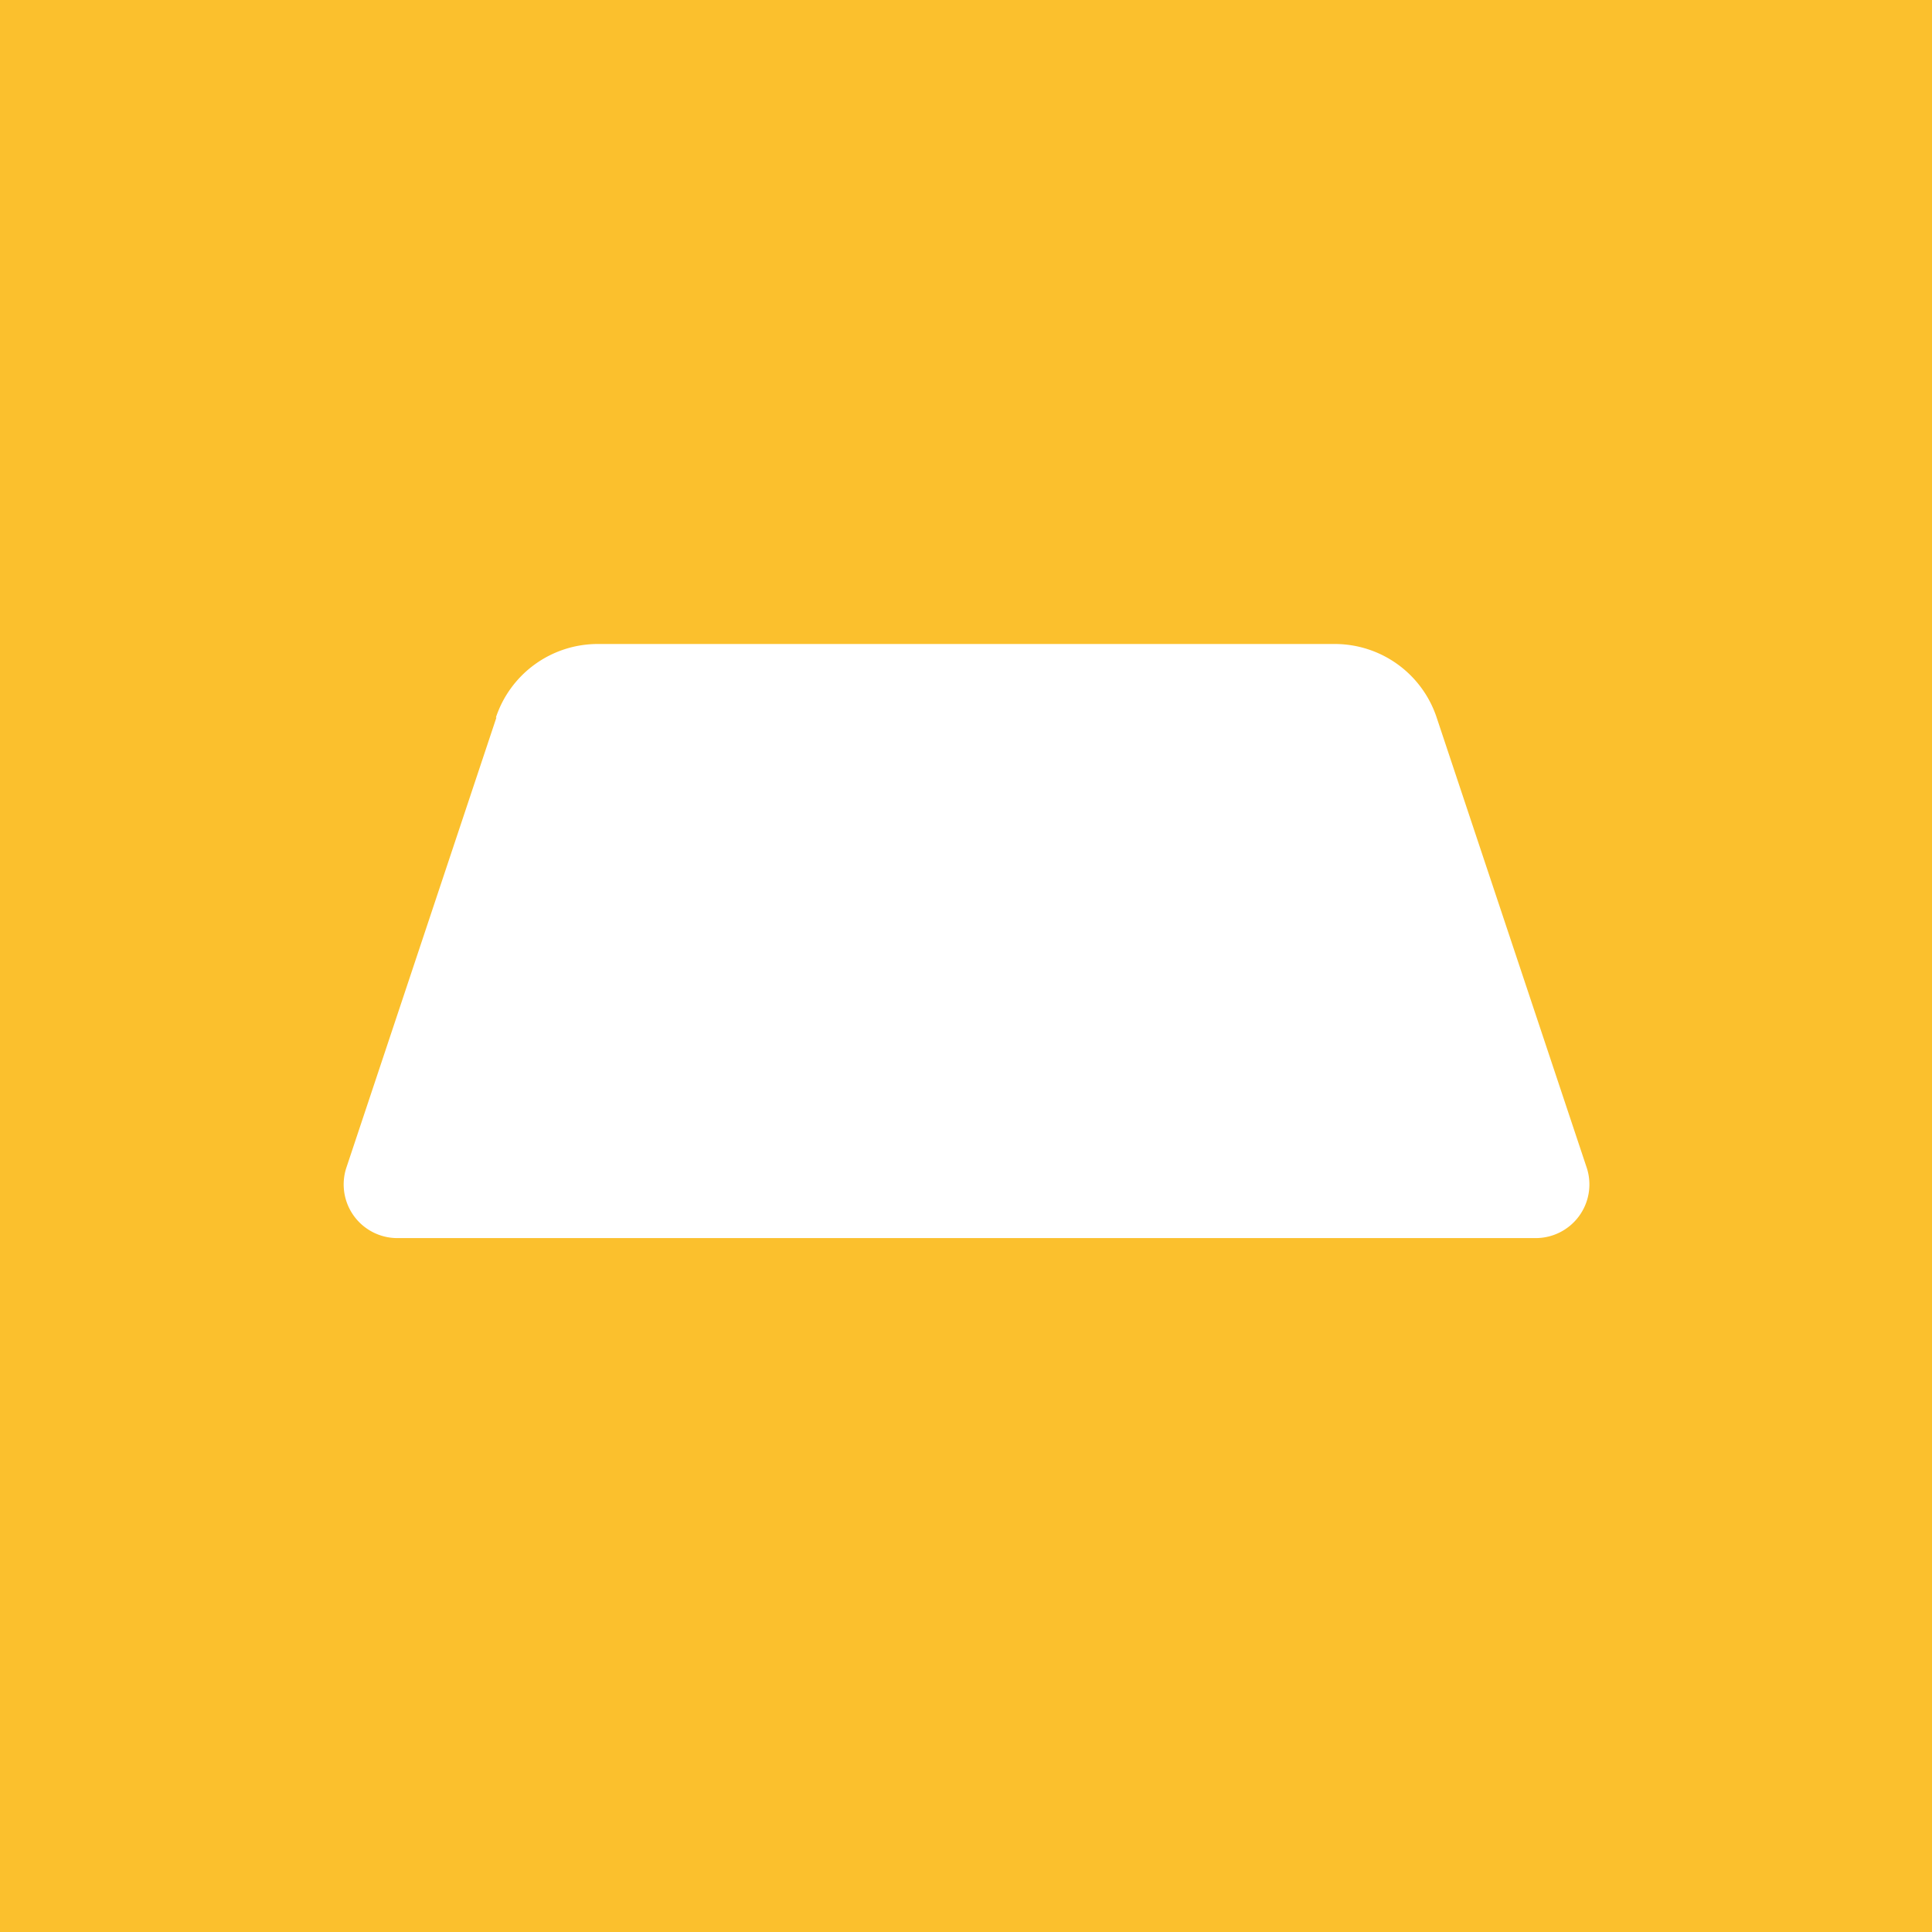 <svg width="36" height="36" viewBox="0 0 36 36" xmlns="http://www.w3.org/2000/svg"><path fill="#FBC02D" d="M0 0h36v36H0z"/><path d="M9.24 13.37a2 2 0 0 1 1.9-1.37h13.73a2 2 0 0 1 1.9 1.37l2.8 8.4a1 1 0 0 1-.96 1.3H7.4a1 1 0 0 1-.95-1.3l2.8-8.4z" fill="#fff"/></svg>